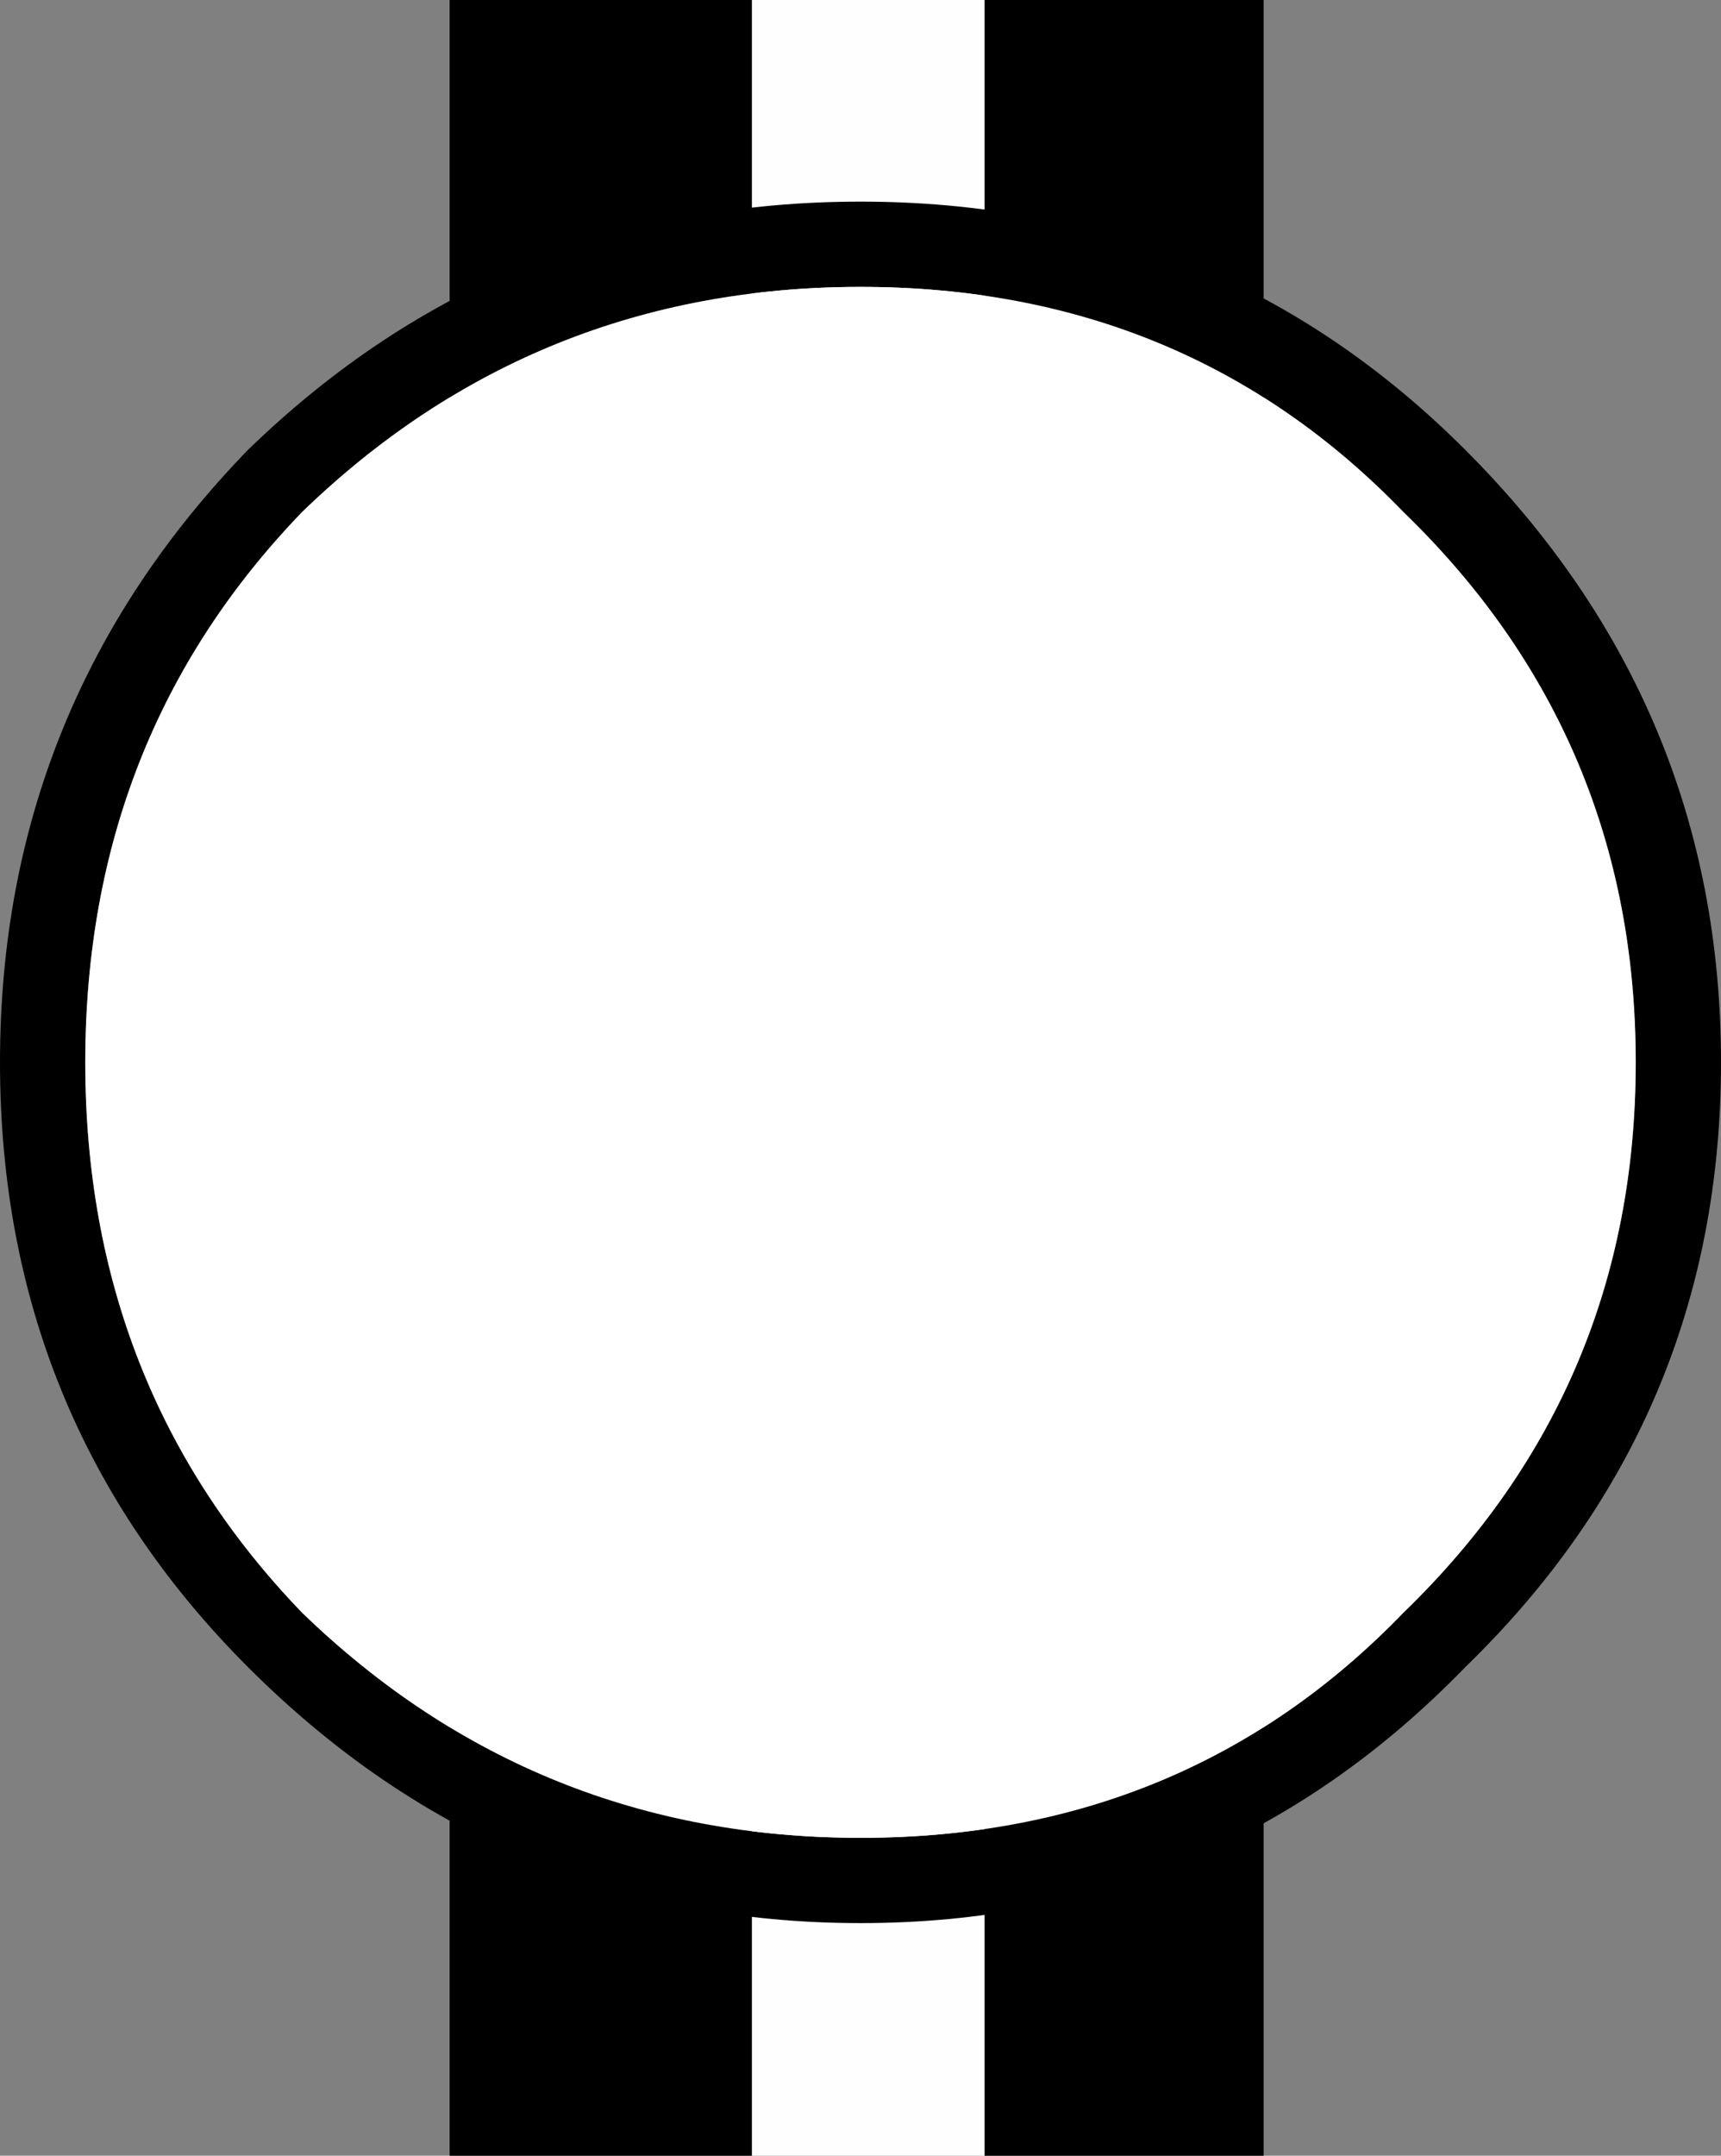 <?xml version="1.0" encoding="UTF-8" standalone="no"?>
<svg xmlns:xlink="http://www.w3.org/1999/xlink" height="13.9px" width="11.1px" xmlns="http://www.w3.org/2000/svg">
  <rect width="100%" height="100%" fill="#808080" stroke="none"/>
  <g transform="matrix(1.0, 0.0, 0.0, 1.0, 0.0, 0.0)">
    <path d="M6.35 0.0 L8.15 0.0 8.15 13.9 6.35 13.9 6.35 0.0 M4.85 13.9 L2.9 13.9 2.9 0.0 4.85 0.0 4.85 13.9" fill="#000000" fill-rule="evenodd" stroke="none"/>
    <path d="M4.85 0.0 L6.35 0.0 6.35 13.9 4.85 13.9 4.85 0.0" fill="#fefefe" fill-rule="evenodd" stroke="none"/>
    <path d="M1.6 2.9 Q3.25 1.3 5.55 1.3 7.85 1.3 9.45 2.9 11.1 4.55 11.1 6.85 11.1 9.15 9.45 10.75 7.85 12.4 5.55 12.4 3.25 12.4 1.6 10.75 0.0 9.15 0.0 6.85 0.0 4.55 1.6 2.9 M5.55 1.85 Q3.45 1.85 1.95 3.3 0.55 4.75 0.55 6.85 0.55 8.95 1.95 10.4 3.45 11.85 5.55 11.85 7.65 11.85 9.05 10.4 10.55 8.95 10.55 6.85 10.55 4.75 9.05 3.3 7.65 1.85 5.55 1.85" fill="#000000" fill-rule="evenodd" stroke="none"/>
    <path d="M5.55 1.85 Q7.65 1.85 9.05 3.3 10.55 4.75 10.55 6.85 10.55 8.95 9.05 10.4 7.65 11.85 5.55 11.85 3.45 11.85 1.95 10.4 0.55 8.95 0.55 6.85 0.55 4.75 1.95 3.3 3.45 1.85 5.55 1.85" fill="#ffffff" fill-rule="evenodd" stroke="none"/>
  </g>
</svg>
